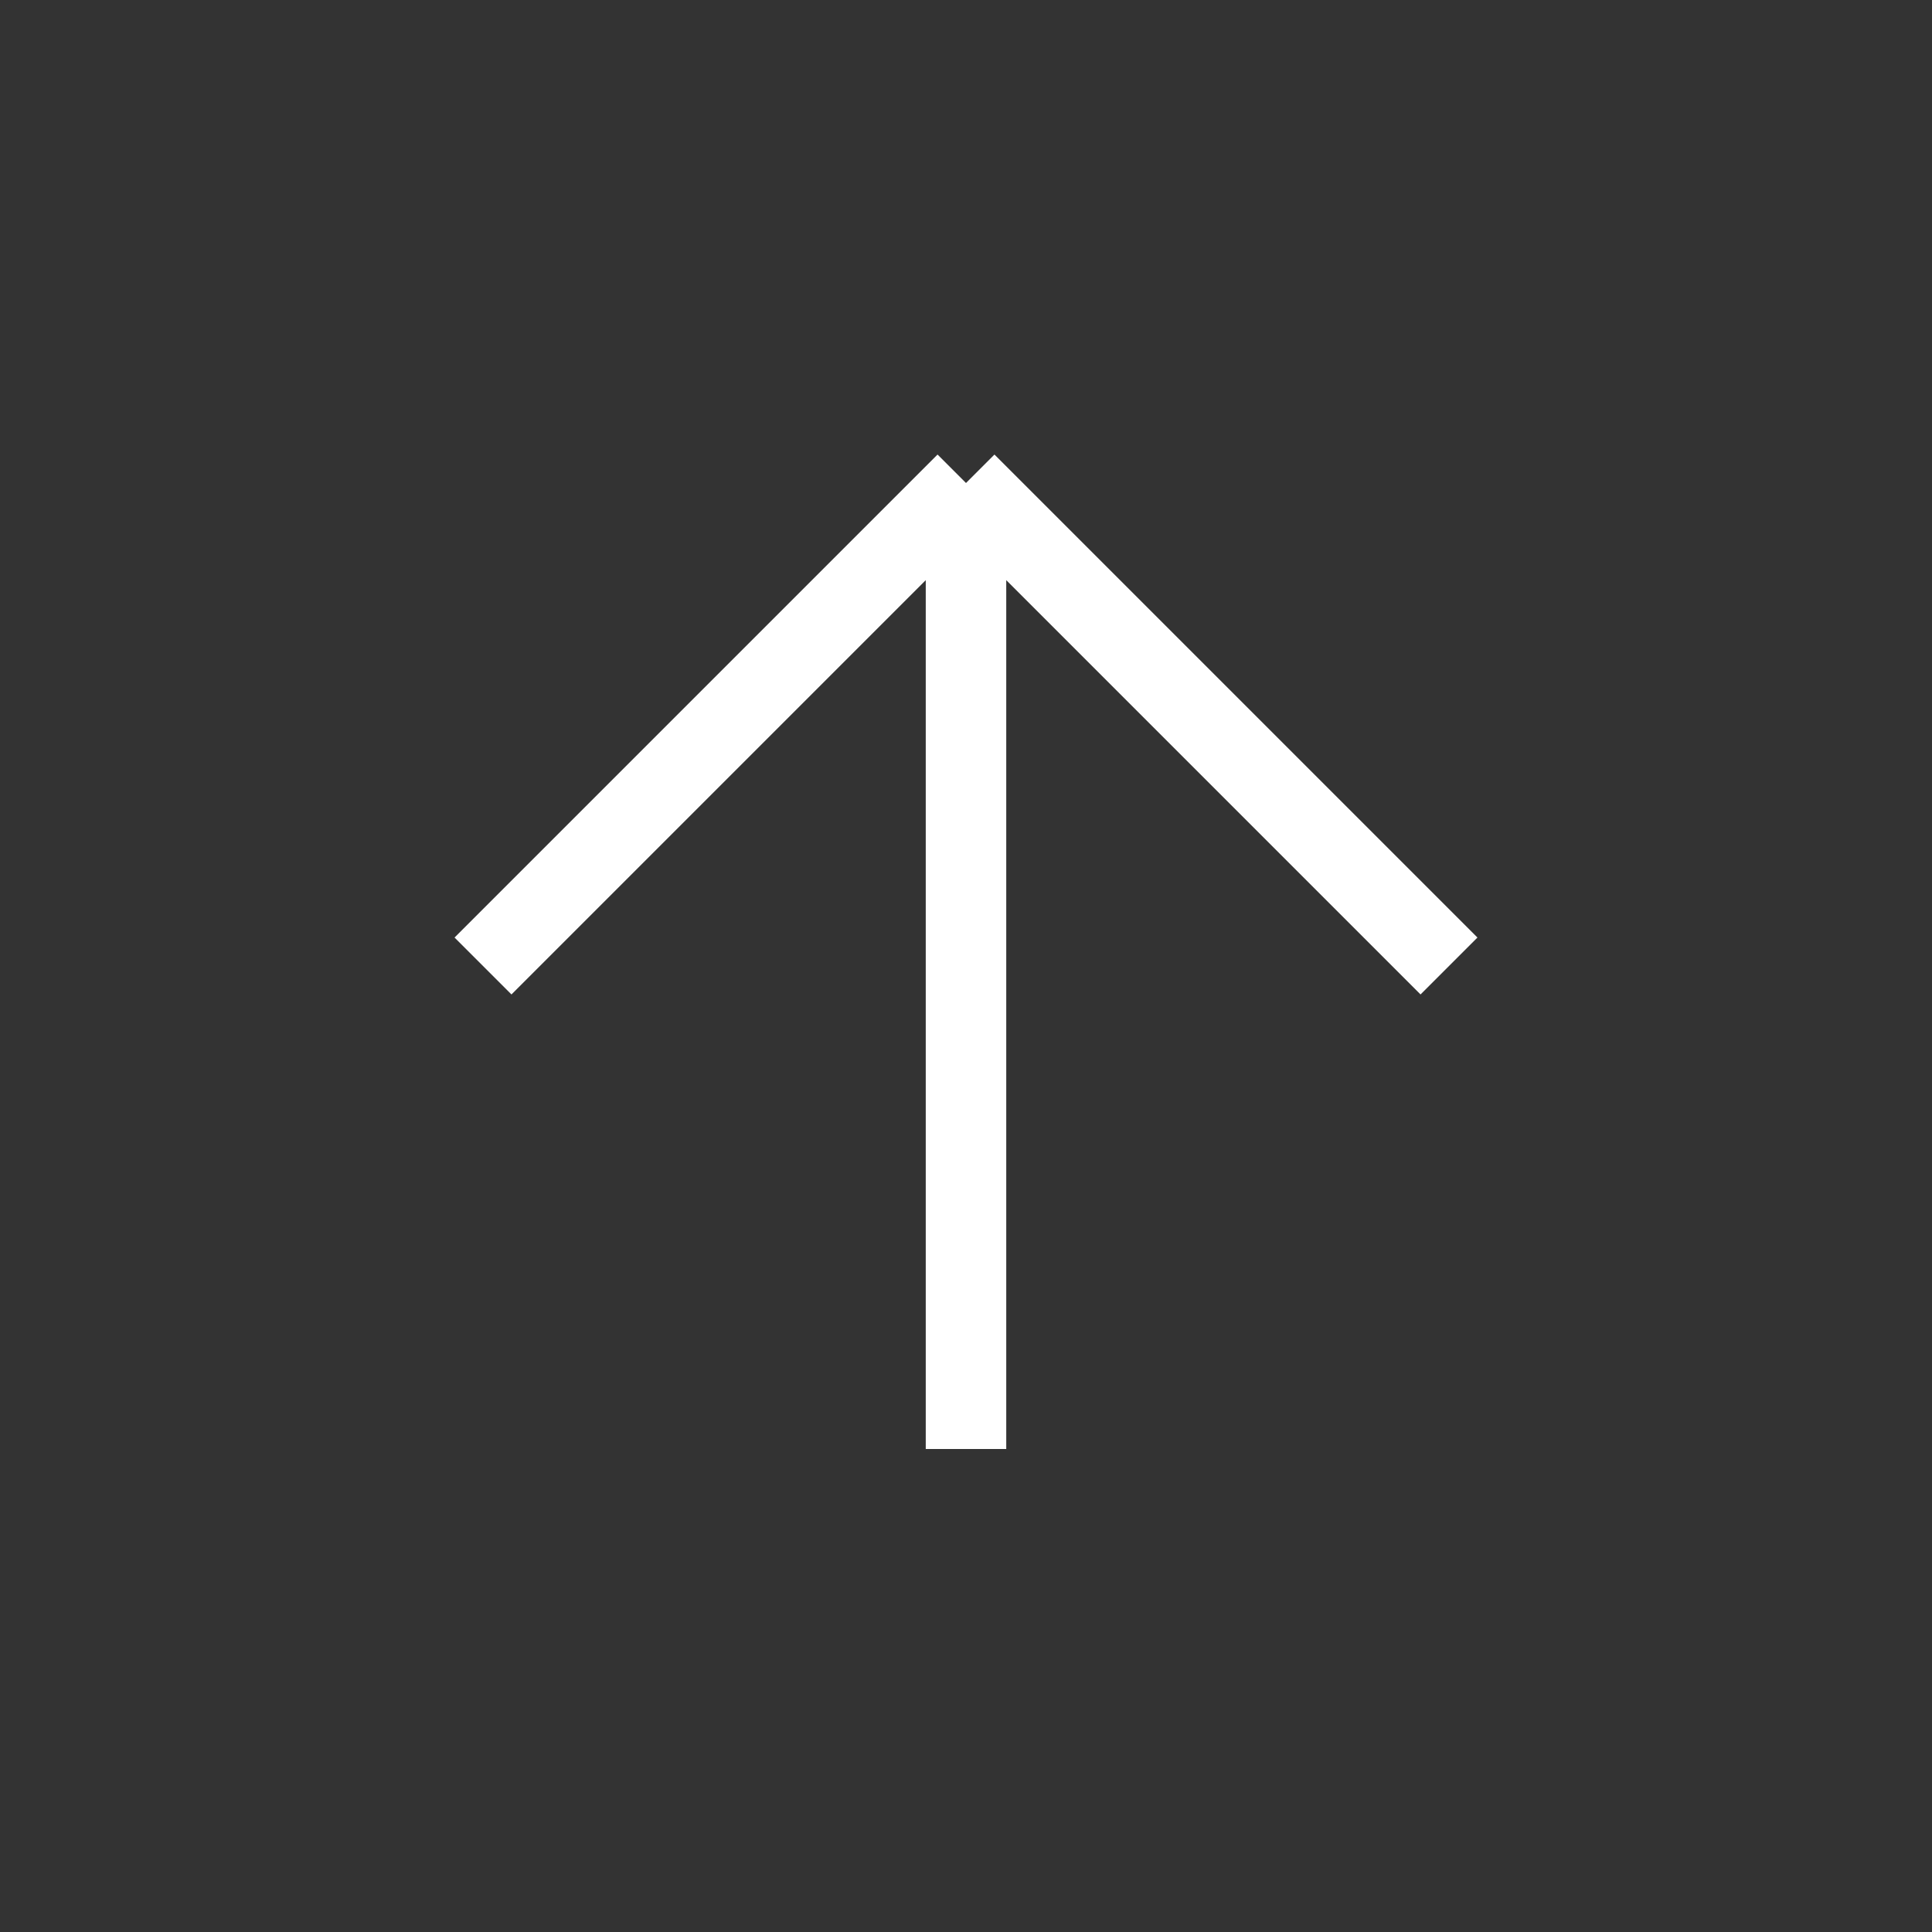 <svg height="24" viewBox="0 0 24 24" width="24" xmlns="http://www.w3.org/2000/svg"><rect x="0" y="0" width="24" height="24" fill="#333333" stroke="none"/><g fill="none" fill-rule="evenodd"><path d="m24 0v24h-24v-24z"/><path d="m18 12h-12zm-12 0 6-6zm0 0 6 6z" stroke="#fff" stroke-linecap="square" transform="matrix(0 1 -1 0 24 0)"/></g></svg>
